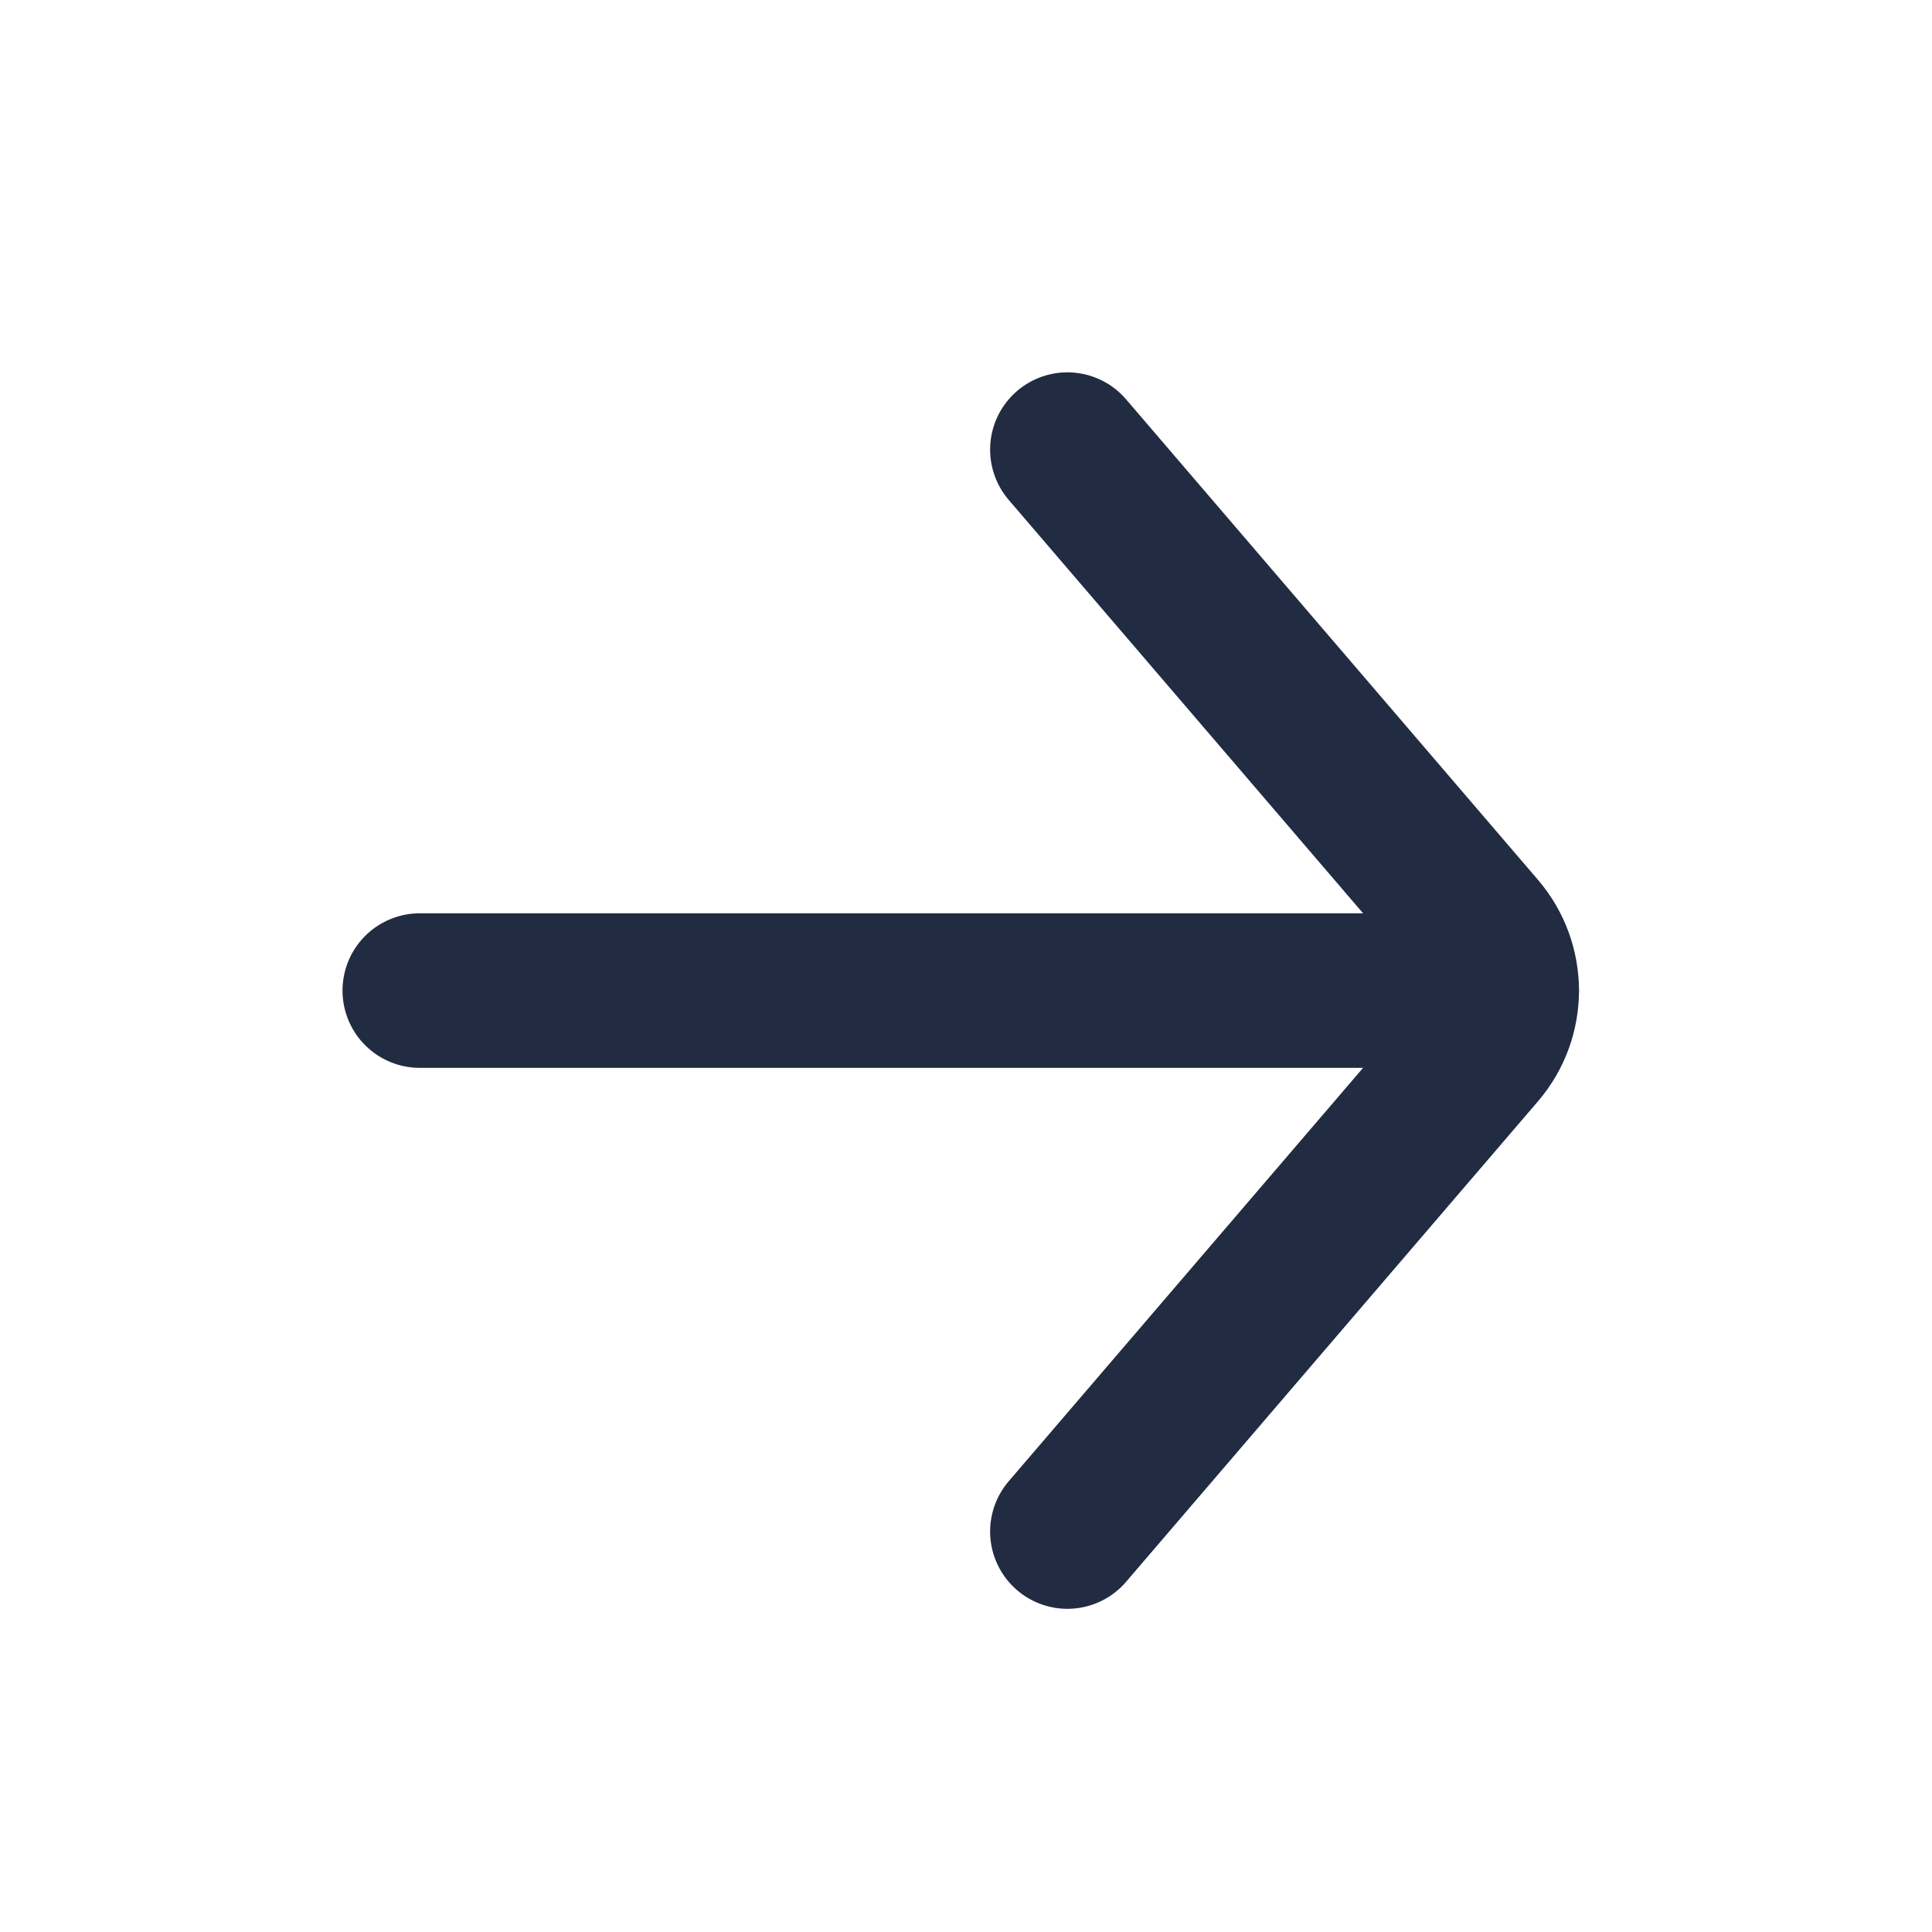 <svg width="25" height="25" viewBox="0 0 25 25" fill="none" xmlns="http://www.w3.org/2000/svg">
<path d="M19.432 12.818L5.432 12.818" stroke="#212C42" stroke-width="2" stroke-linecap="round"/>
<path d="M13.812 19.818L19.143 13.599C19.528 13.15 19.528 12.487 19.143 12.037L13.812 5.818" stroke="#212C42" stroke-width="2" stroke-linecap="round"/>
</svg>
